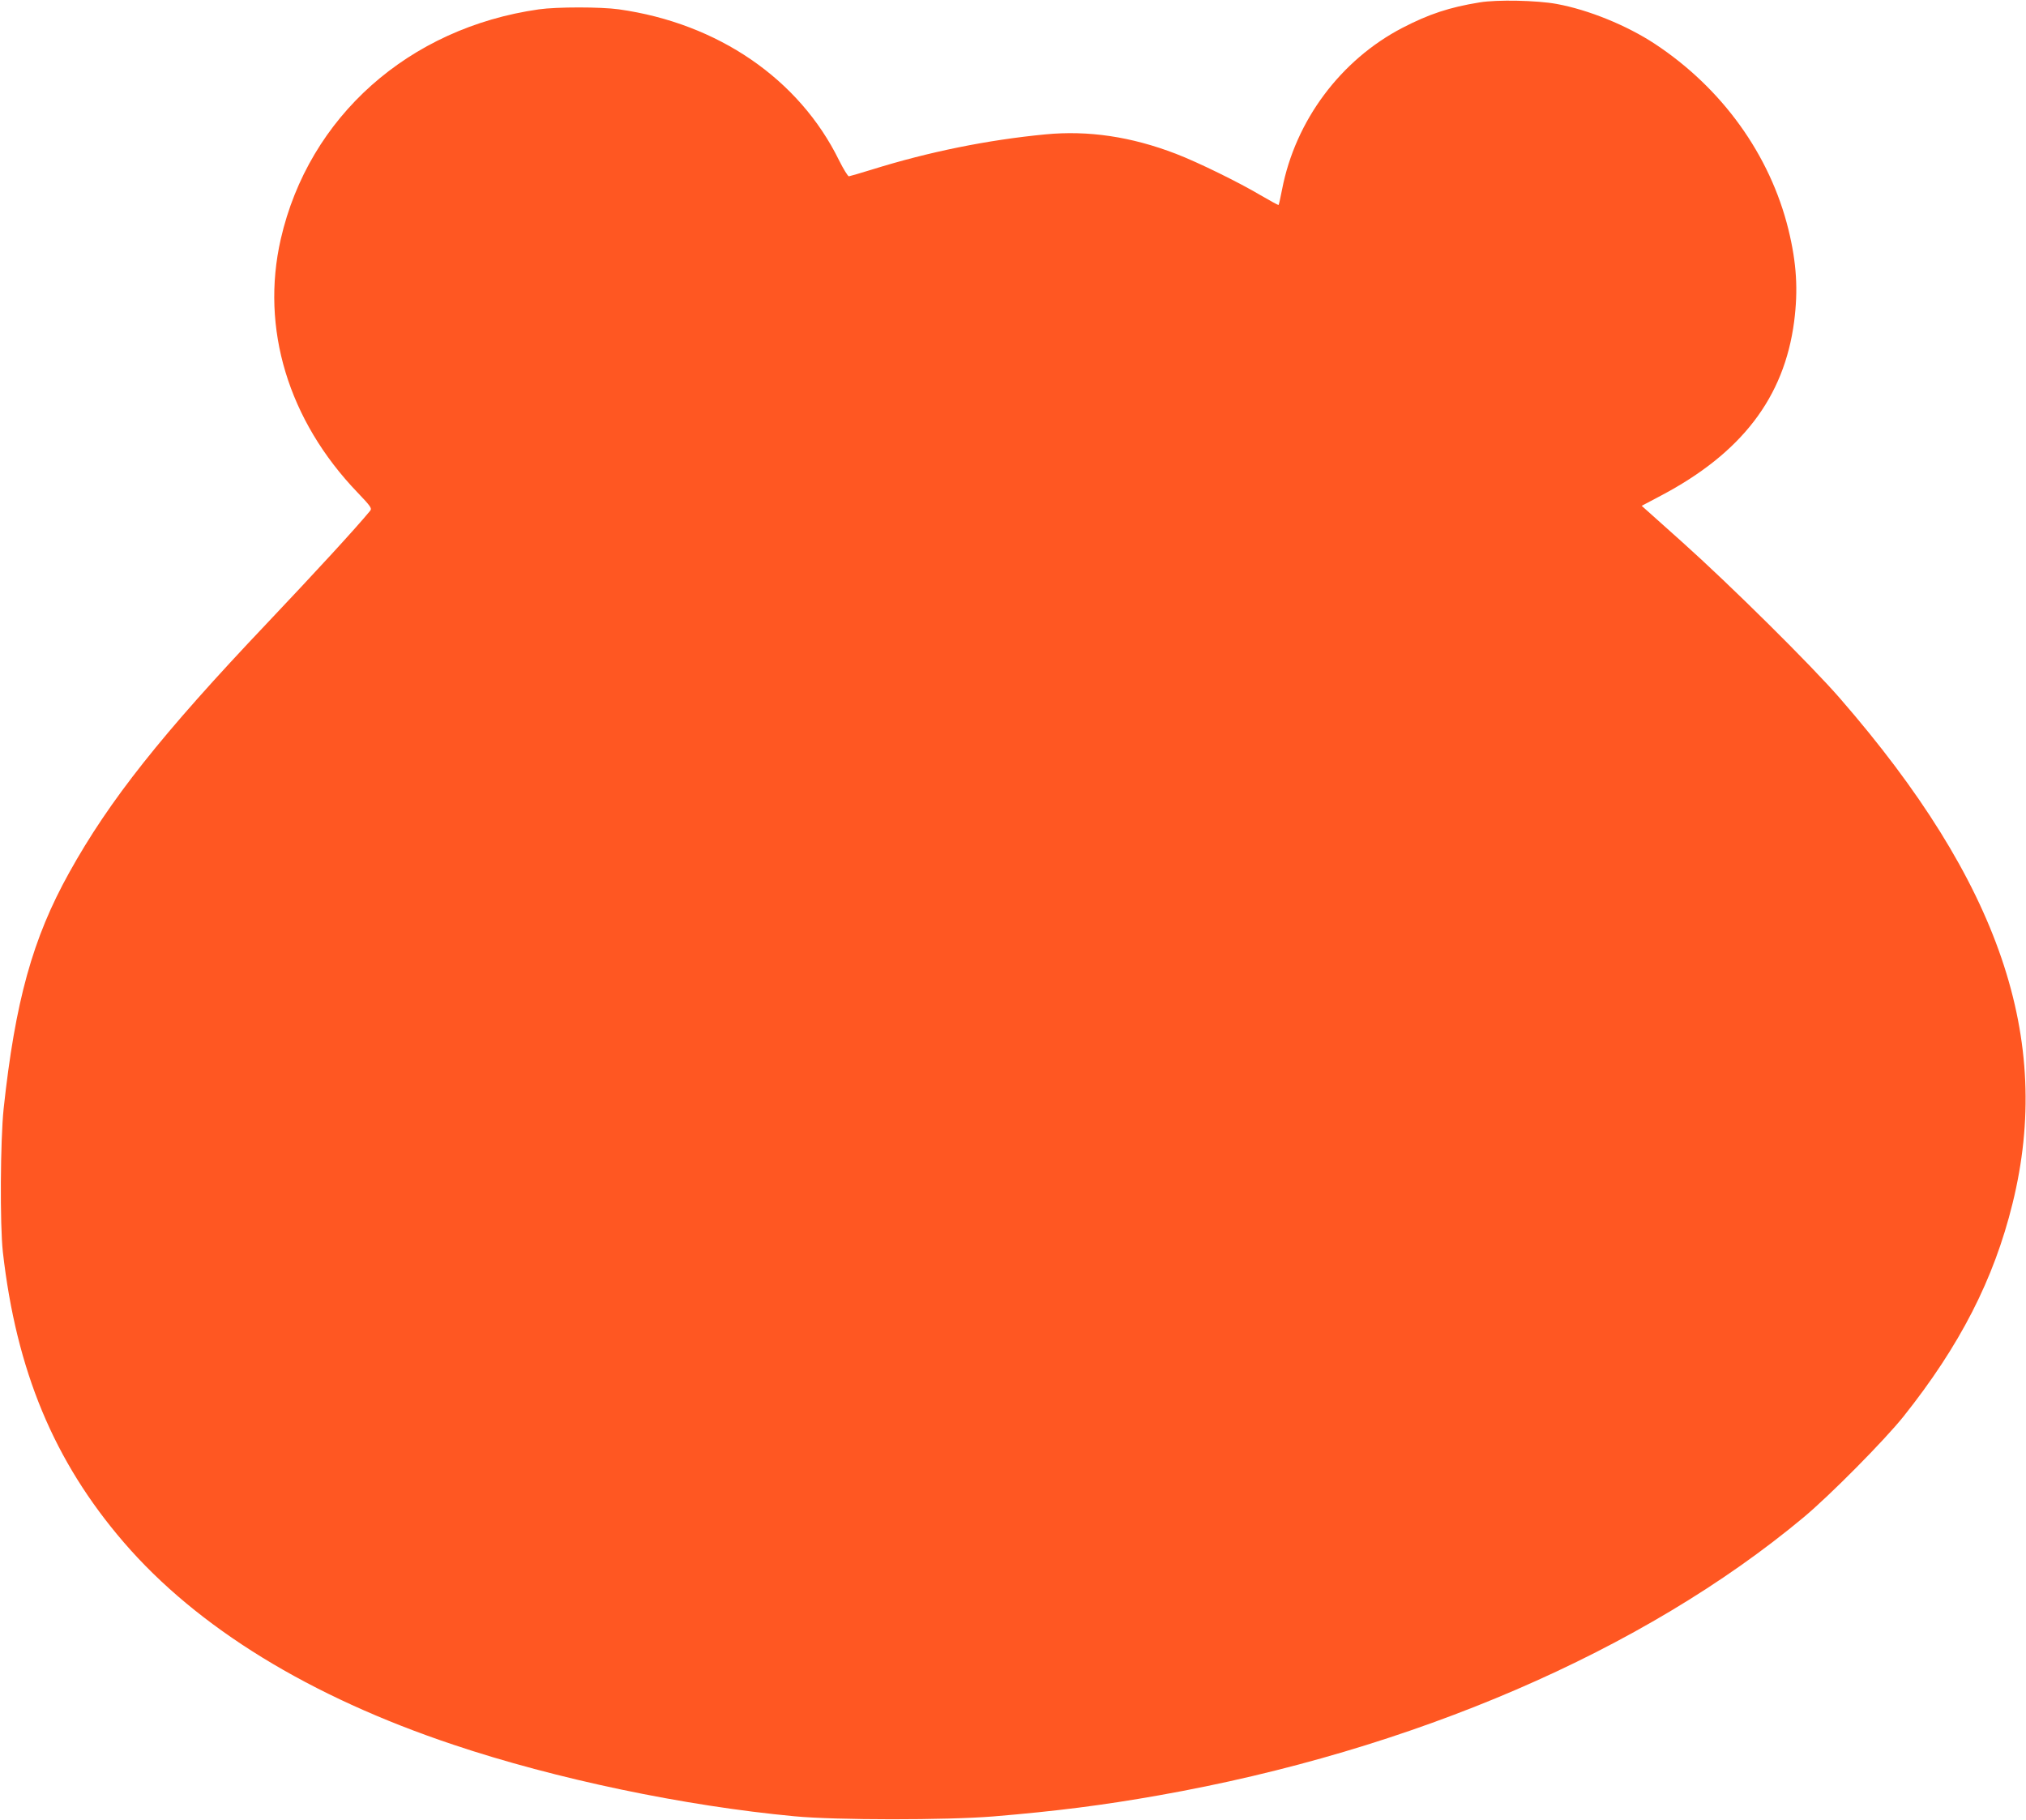 <?xml version="1.0" standalone="no"?>
<!DOCTYPE svg PUBLIC "-//W3C//DTD SVG 20010904//EN"
 "http://www.w3.org/TR/2001/REC-SVG-20010904/DTD/svg10.dtd">
<svg version="1.0" xmlns="http://www.w3.org/2000/svg"
 width="1280pt" height="1150pt" viewBox="0 0 1280 1150"
 preserveAspectRatio="xMidYMid meet">
<g transform="translate(0,1150) scale(0.1,-0.1)"
fill="#ff5722" stroke="none">
<path d="M9349 11485 c-192 -31 -321 -74 -489 -161 -390 -203 -676 -586 -760
-1021 -10 -52 -20 -96 -22 -98 -2 -2 -53 26 -113 61 -138 82 -397 209 -535
262 -283 109 -555 149 -825 123 -365 -35 -736 -110 -1095 -222 -74 -23 -140
-42 -147 -43 -6 0 -34 45 -62 101 -252 514 -766 866 -1391 954 -113 16 -393
16 -505 0 -823 -117 -1454 -679 -1631 -1451 -129 -564 47 -1146 485 -1602 85
-89 92 -100 79 -116 -94 -114 -338 -379 -653 -712 -663 -699 -994 -1116 -1248
-1574 -231 -415 -341 -813 -414 -1491 -21 -201 -24 -733 -5 -905 85 -750 323
-1323 764 -1835 464 -539 1176 -976 2083 -1279 646 -217 1460 -387 2155 -452
261 -25 959 -25 1255 -1 397 33 695 71 1045 133 1602 283 3063 913 4074 1756
168 140 512 488 632 638 356 447 571 866 689 1346 257 1041 -81 2030 -1089
3190 -181 209 -693 716 -998 989 l-256 229 121 64 c510 269 779 620 842 1099
26 201 16 370 -36 583 -116 471 -418 892 -844 1173 -178 117 -419 215 -620
252 -125 23 -377 28 -486 10z"/>
</g>
</svg>
